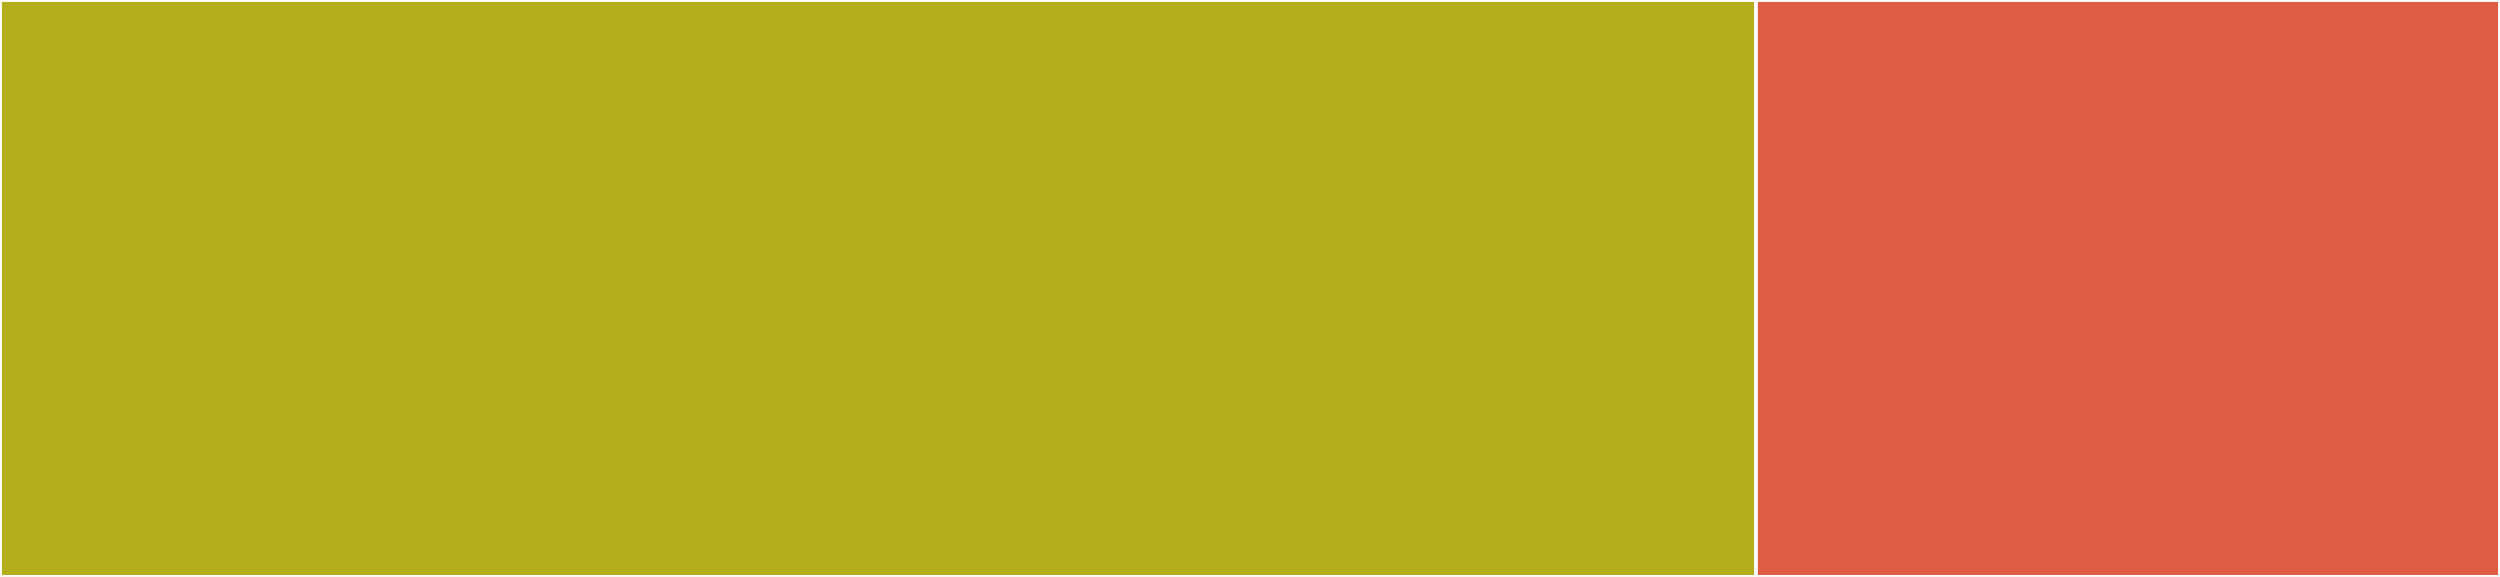 <svg baseProfile="full" width="650" height="150" viewBox="0 0 650 150" version="1.1"
xmlns="http://www.w3.org/2000/svg" xmlns:ev="http://www.w3.org/2001/xml-events"
xmlns:xlink="http://www.w3.org/1999/xlink">

<rect x="0" y="0" width="650" height="150" fill="#333333" stroke="none"/>

<style>rect.s{mask:url(#mask);}</style>
<defs>
  <pattern id="white" width="4" height="4" patternUnits="userSpaceOnUse" patternTransform="rotate(45)">
    <rect width="2" height="2" transform="translate(0,0)" fill="white"></rect>
  </pattern>
  <mask id="mask">
    <rect x="0" y="0" width="100%" height="100%" fill="url(#white)"></rect>
  </mask>
</defs>

<rect x="0" y="0" width="456.548" height="150.0" fill="#b4ad1c" stroke="white" stroke-width="1" class=" tooltipped" data-content="context.ts"><title>context.ts</title></rect>
<rect x="456.548" y="0" width="193.452" height="150.0" fill="#e05d44" stroke="white" stroke-width="1" class=" tooltipped" data-content="state-helper.ts"><title>state-helper.ts</title></rect>
</svg>